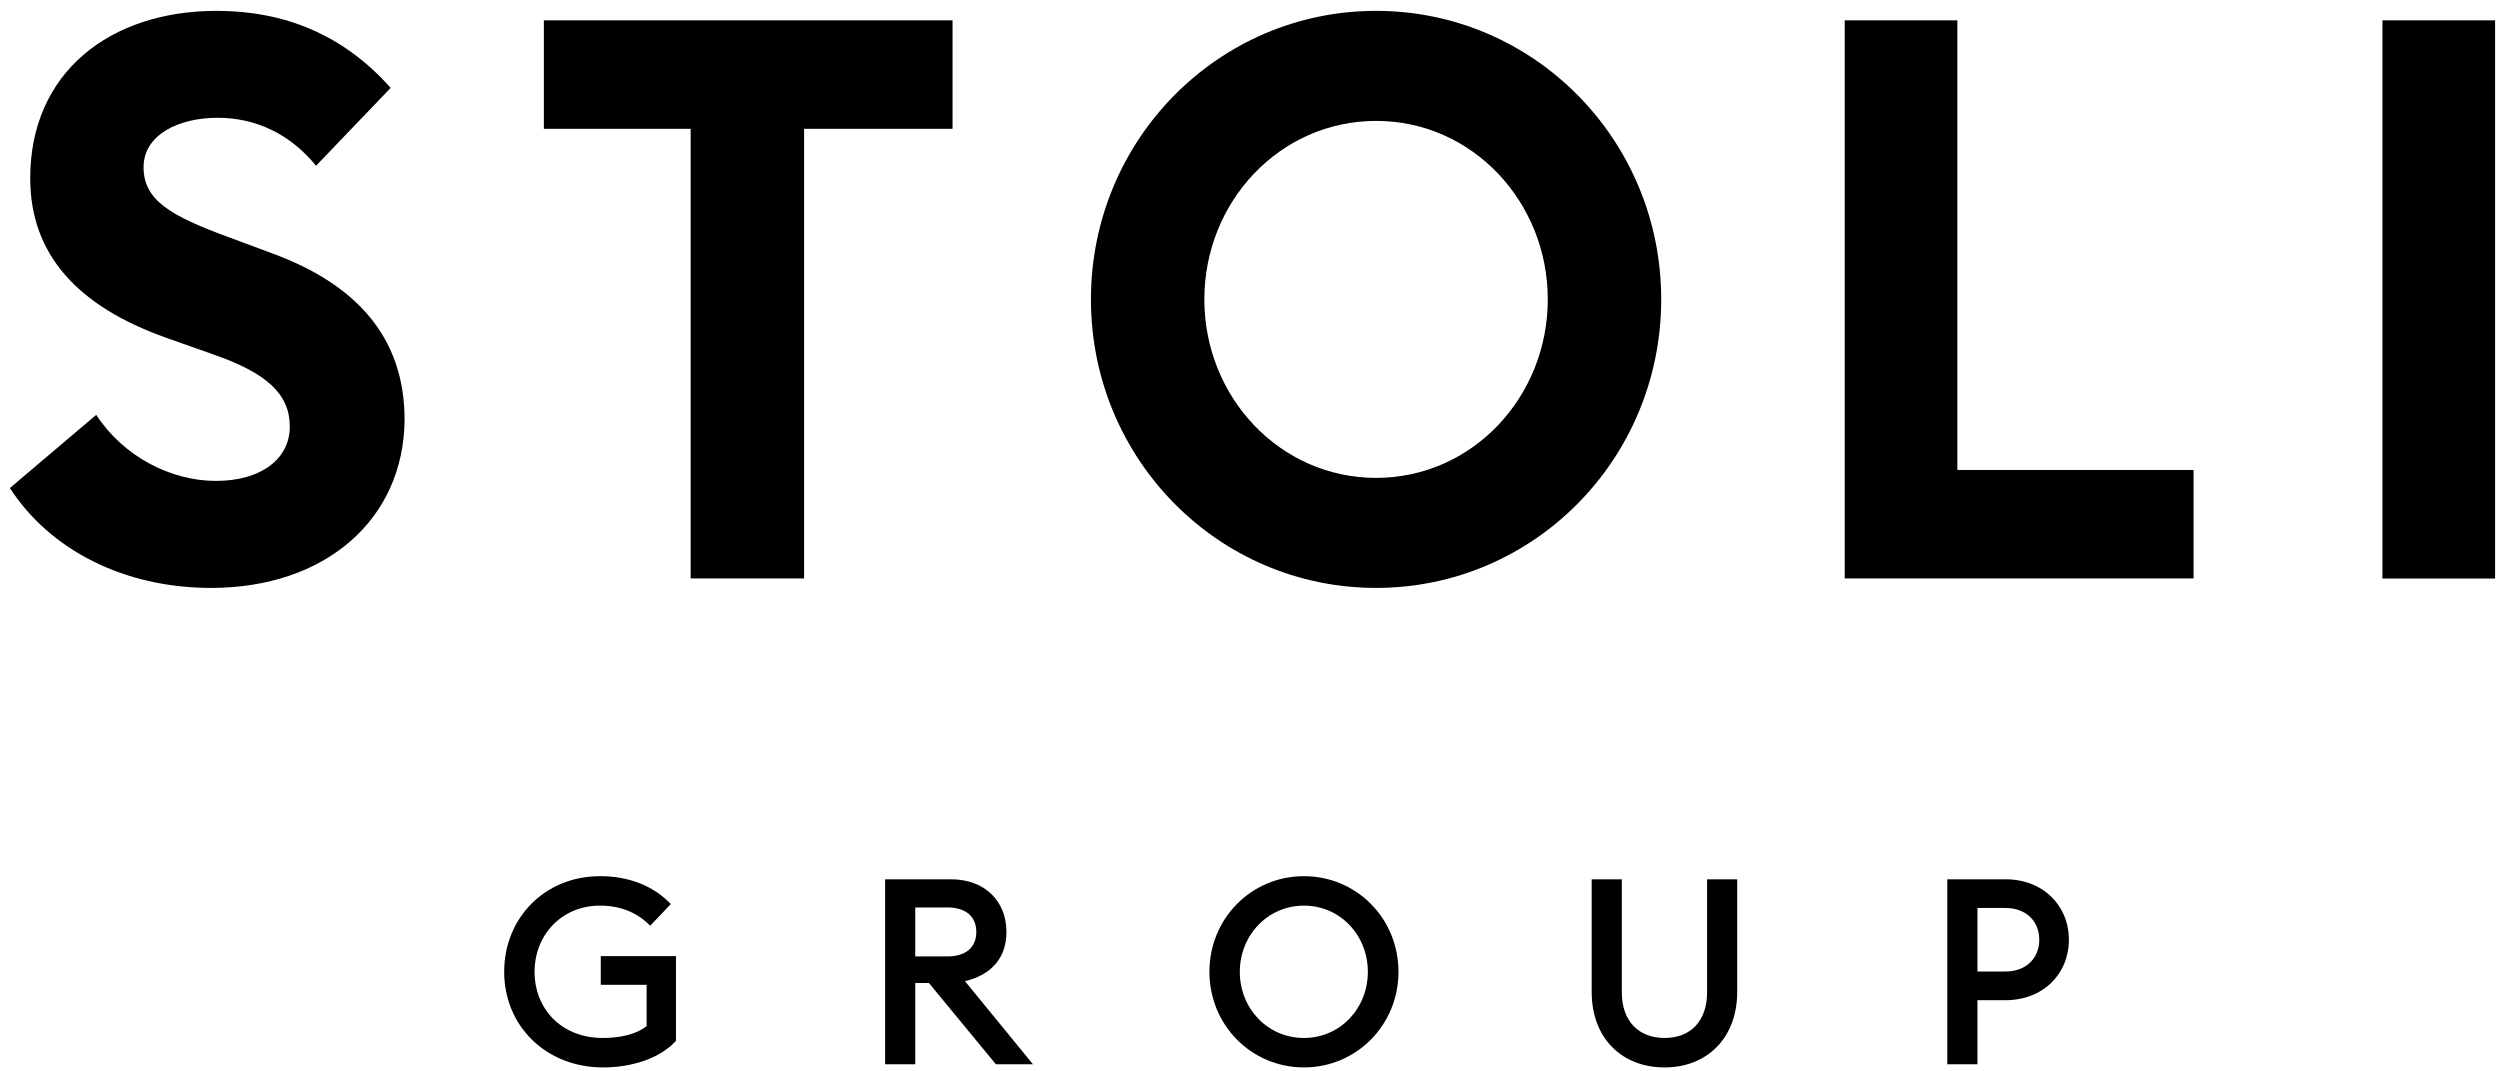 <svg width="168" height="72" viewBox="0 0 168 72" fill="none" xmlns="http://www.w3.org/2000/svg">
<path d="M40.528 71.731C36.668 71.731 33.881 68.929 33.881 65.305C33.881 61.68 36.616 58.879 40.32 58.879C42.328 58.879 43.938 59.562 45.08 60.752L43.695 62.206C42.899 61.4 41.809 60.858 40.32 60.858C37.741 60.858 35.923 62.836 35.923 65.305C35.923 67.774 37.706 69.752 40.51 69.752C41.618 69.752 42.761 69.525 43.453 68.947V66.18H40.372V64.254H45.426V69.945C44.318 71.153 42.414 71.731 40.528 71.731Z" fill="black"/>
<path d="M59.48 59.089H63.912C66.197 59.089 67.633 60.577 67.633 62.626C67.633 64.377 66.612 65.515 64.846 65.935L69.416 71.52H66.924L62.423 66.058H61.506V71.52H59.48V59.089ZM63.669 64.272C64.864 64.272 65.608 63.694 65.608 62.626C65.608 61.558 64.864 60.98 63.669 60.98H61.506V64.272H63.669Z" fill="black"/>
<path d="M87.626 71.731C84.095 71.731 81.273 68.894 81.273 65.305C81.273 61.715 84.095 58.879 87.626 58.879C91.157 58.879 93.978 61.715 93.978 65.305C93.978 68.894 91.14 71.731 87.626 71.731ZM87.626 69.752C90.049 69.752 91.919 67.774 91.919 65.305C91.919 62.836 90.049 60.858 87.626 60.858C85.203 60.858 83.316 62.836 83.316 65.305C83.316 67.774 85.185 69.752 87.626 69.752Z" fill="black"/>
<path d="M111.859 71.731C108.969 71.731 106.961 69.752 106.961 66.653V59.089H108.986V66.688C108.986 68.631 110.129 69.752 111.859 69.752C113.59 69.752 114.716 68.631 114.716 66.688V59.089H116.741V66.653C116.741 69.752 114.716 71.731 111.859 71.731Z" fill="black"/>
<path d="M139.029 63.151C139.029 65.445 137.298 67.213 134.771 67.213H132.885V71.52H130.859V59.089H134.771C137.298 59.089 139.029 60.857 139.029 63.151ZM137.039 63.151C137.039 61.943 136.191 61.015 134.754 61.015H132.885V65.287H134.754C136.191 65.287 137.039 64.359 137.039 63.151Z" fill="black"/>
<path d="M6.468 27.881C8.297 30.683 11.482 32.317 14.511 32.317C17.541 32.317 19.474 30.84 19.474 28.669C19.474 26.498 17.962 25.074 14.304 23.808L11.171 22.699C5.216 20.586 2.031 17.102 2.031 11.977C2.026 4.904 7.351 0.73 14.558 0.73C19.099 0.73 23.068 2.318 26.253 5.907L21.239 11.137C19.462 8.971 17.166 7.915 14.61 7.915C12.054 7.915 9.648 9.024 9.648 11.242C9.648 13.46 11.477 14.516 15.389 15.946L18.366 17.055C23.795 19.063 27.188 22.547 27.188 28.203C27.136 34.914 21.862 39.508 14.188 39.508C8.286 39.508 3.33 36.922 0.664 32.796L6.463 27.881H6.468Z" fill="black"/>
<path d="M46.413 8.656H36.547V1.367H64.011V8.656H54.035V38.871H46.413V8.656Z" fill="black"/>
<path d="M92.472 39.508C81.873 39.508 73.311 30.846 73.311 20.119C73.311 9.392 81.873 0.73 92.472 0.73C103.071 0.73 111.633 9.392 111.633 20.119C111.633 30.846 103.071 39.508 92.472 39.508ZM92.472 32.113C98.946 32.113 104.011 26.673 104.011 20.119C104.011 13.565 98.946 8.125 92.472 8.125C85.998 8.125 80.932 13.565 80.932 20.119C80.932 26.673 85.998 32.113 92.472 32.113Z" fill="black"/>
<path d="M123.965 1.367H131.535V31.582H147.407V38.871H123.965V1.367Z" fill="black"/>
<path d="M160.1 1.367H167.67V38.877H160.1V1.367Z" fill="black"/>
</svg>
